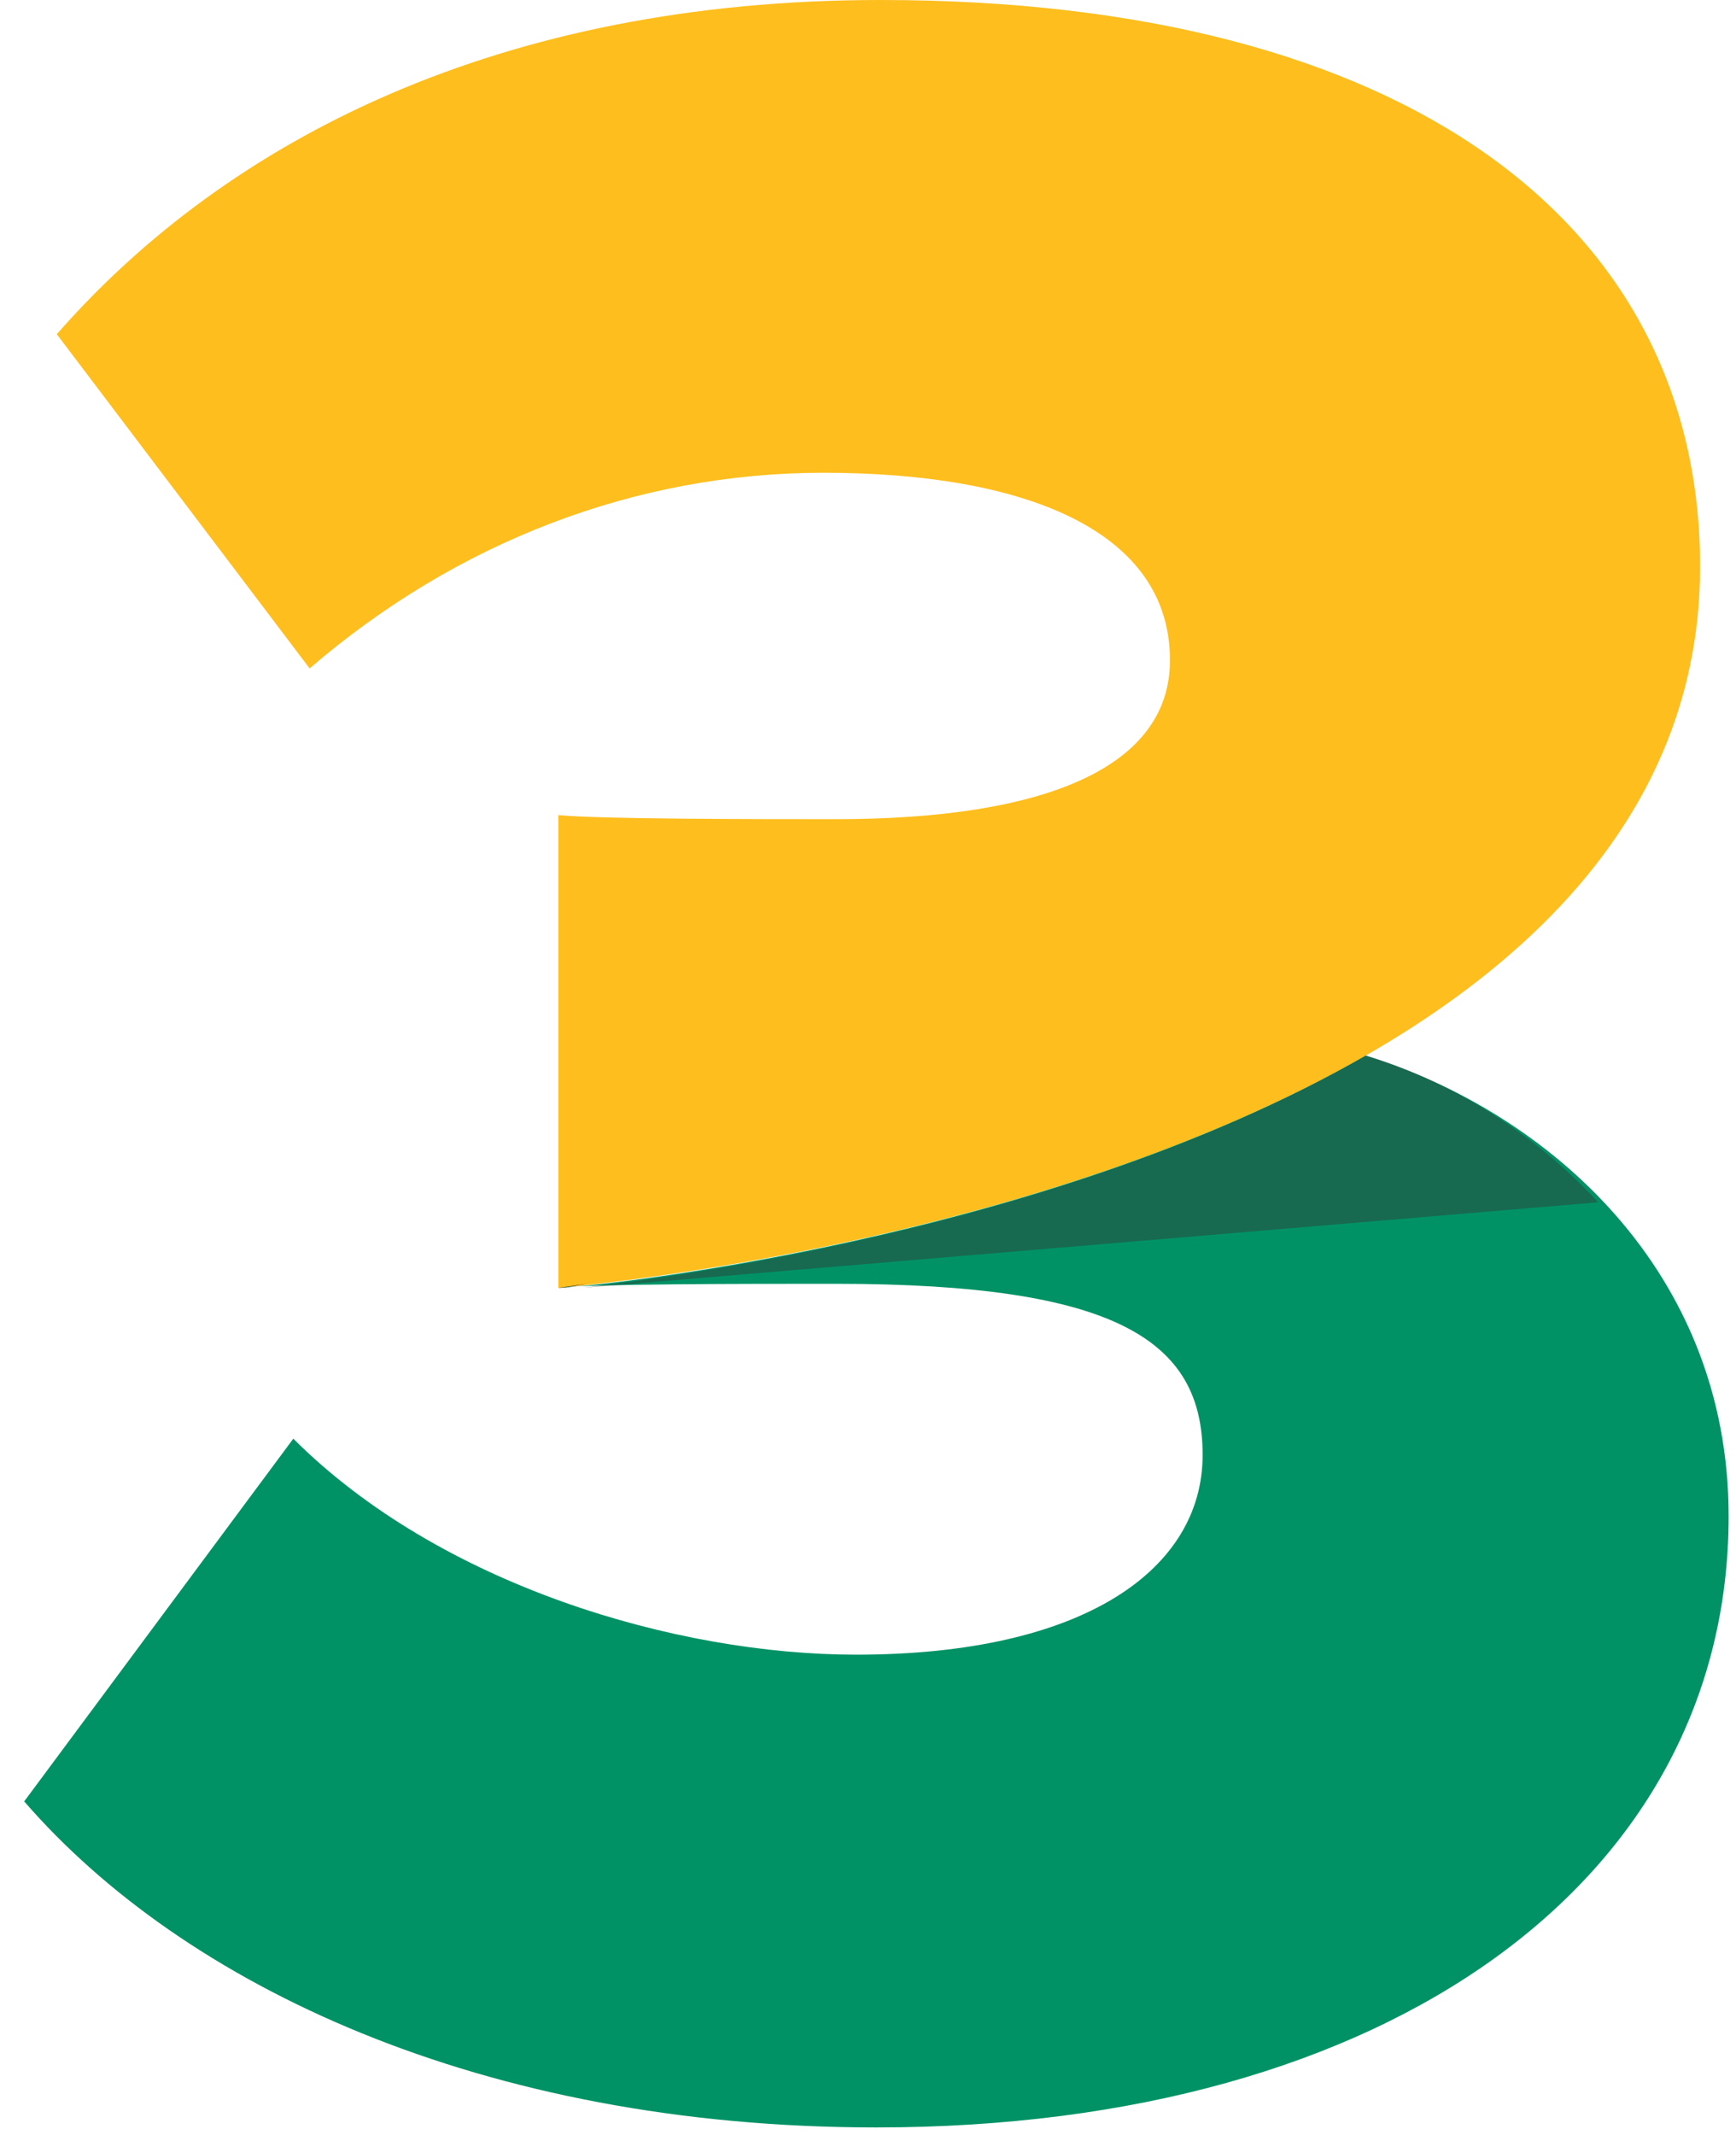 <svg width="61" height="75" viewBox="0 0 61 75" fill="none" xmlns="http://www.w3.org/2000/svg">
<path d="M19.62 28.636C21.052 28.779 26.64 28.779 29.363 28.779C36.813 28.779 41.111 26.918 41.111 23.195C41.111 18.613 35.953 16.609 28.933 16.609C22.342 16.609 16.038 19.043 10.88 23.482L1.996 11.741C8.014 4.868 17.614 0 30.939 0C49.422 0 59.738 7.875 59.738 19.902C59.738 41.952 19.62 45.245 19.62 45.245V28.636Z" fill="#FEBE1D"/>
<path d="M47.989 37.084C36.527 43.67 20.479 45.245 19.62 45.245C20.766 45.102 26.21 45.102 29.363 45.102C39.249 45.102 42.258 47.106 42.258 51.115C42.258 55.124 38.103 58.131 30.079 58.131C23.775 58.131 15.465 55.697 10.306 50.543L0.85 63.286C6.438 69.729 16.897 74.74 30.795 74.74C48.849 74.74 60.741 66.006 60.741 53.263C60.741 44.672 54.436 39.088 47.989 37.084Z" fill="#009265"/>
<path opacity="0.45" d="M47.989 37.084C37.816 42.954 24.204 44.816 20.479 45.245L56.156 42.238C54.723 40.663 51.857 38.229 47.989 37.084Z" fill="#343837"/>
<path d="M20.623 45.102L19.62 45.245C19.62 45.245 19.906 45.245 20.623 45.102Z" fill="#343837"/>
</svg>
